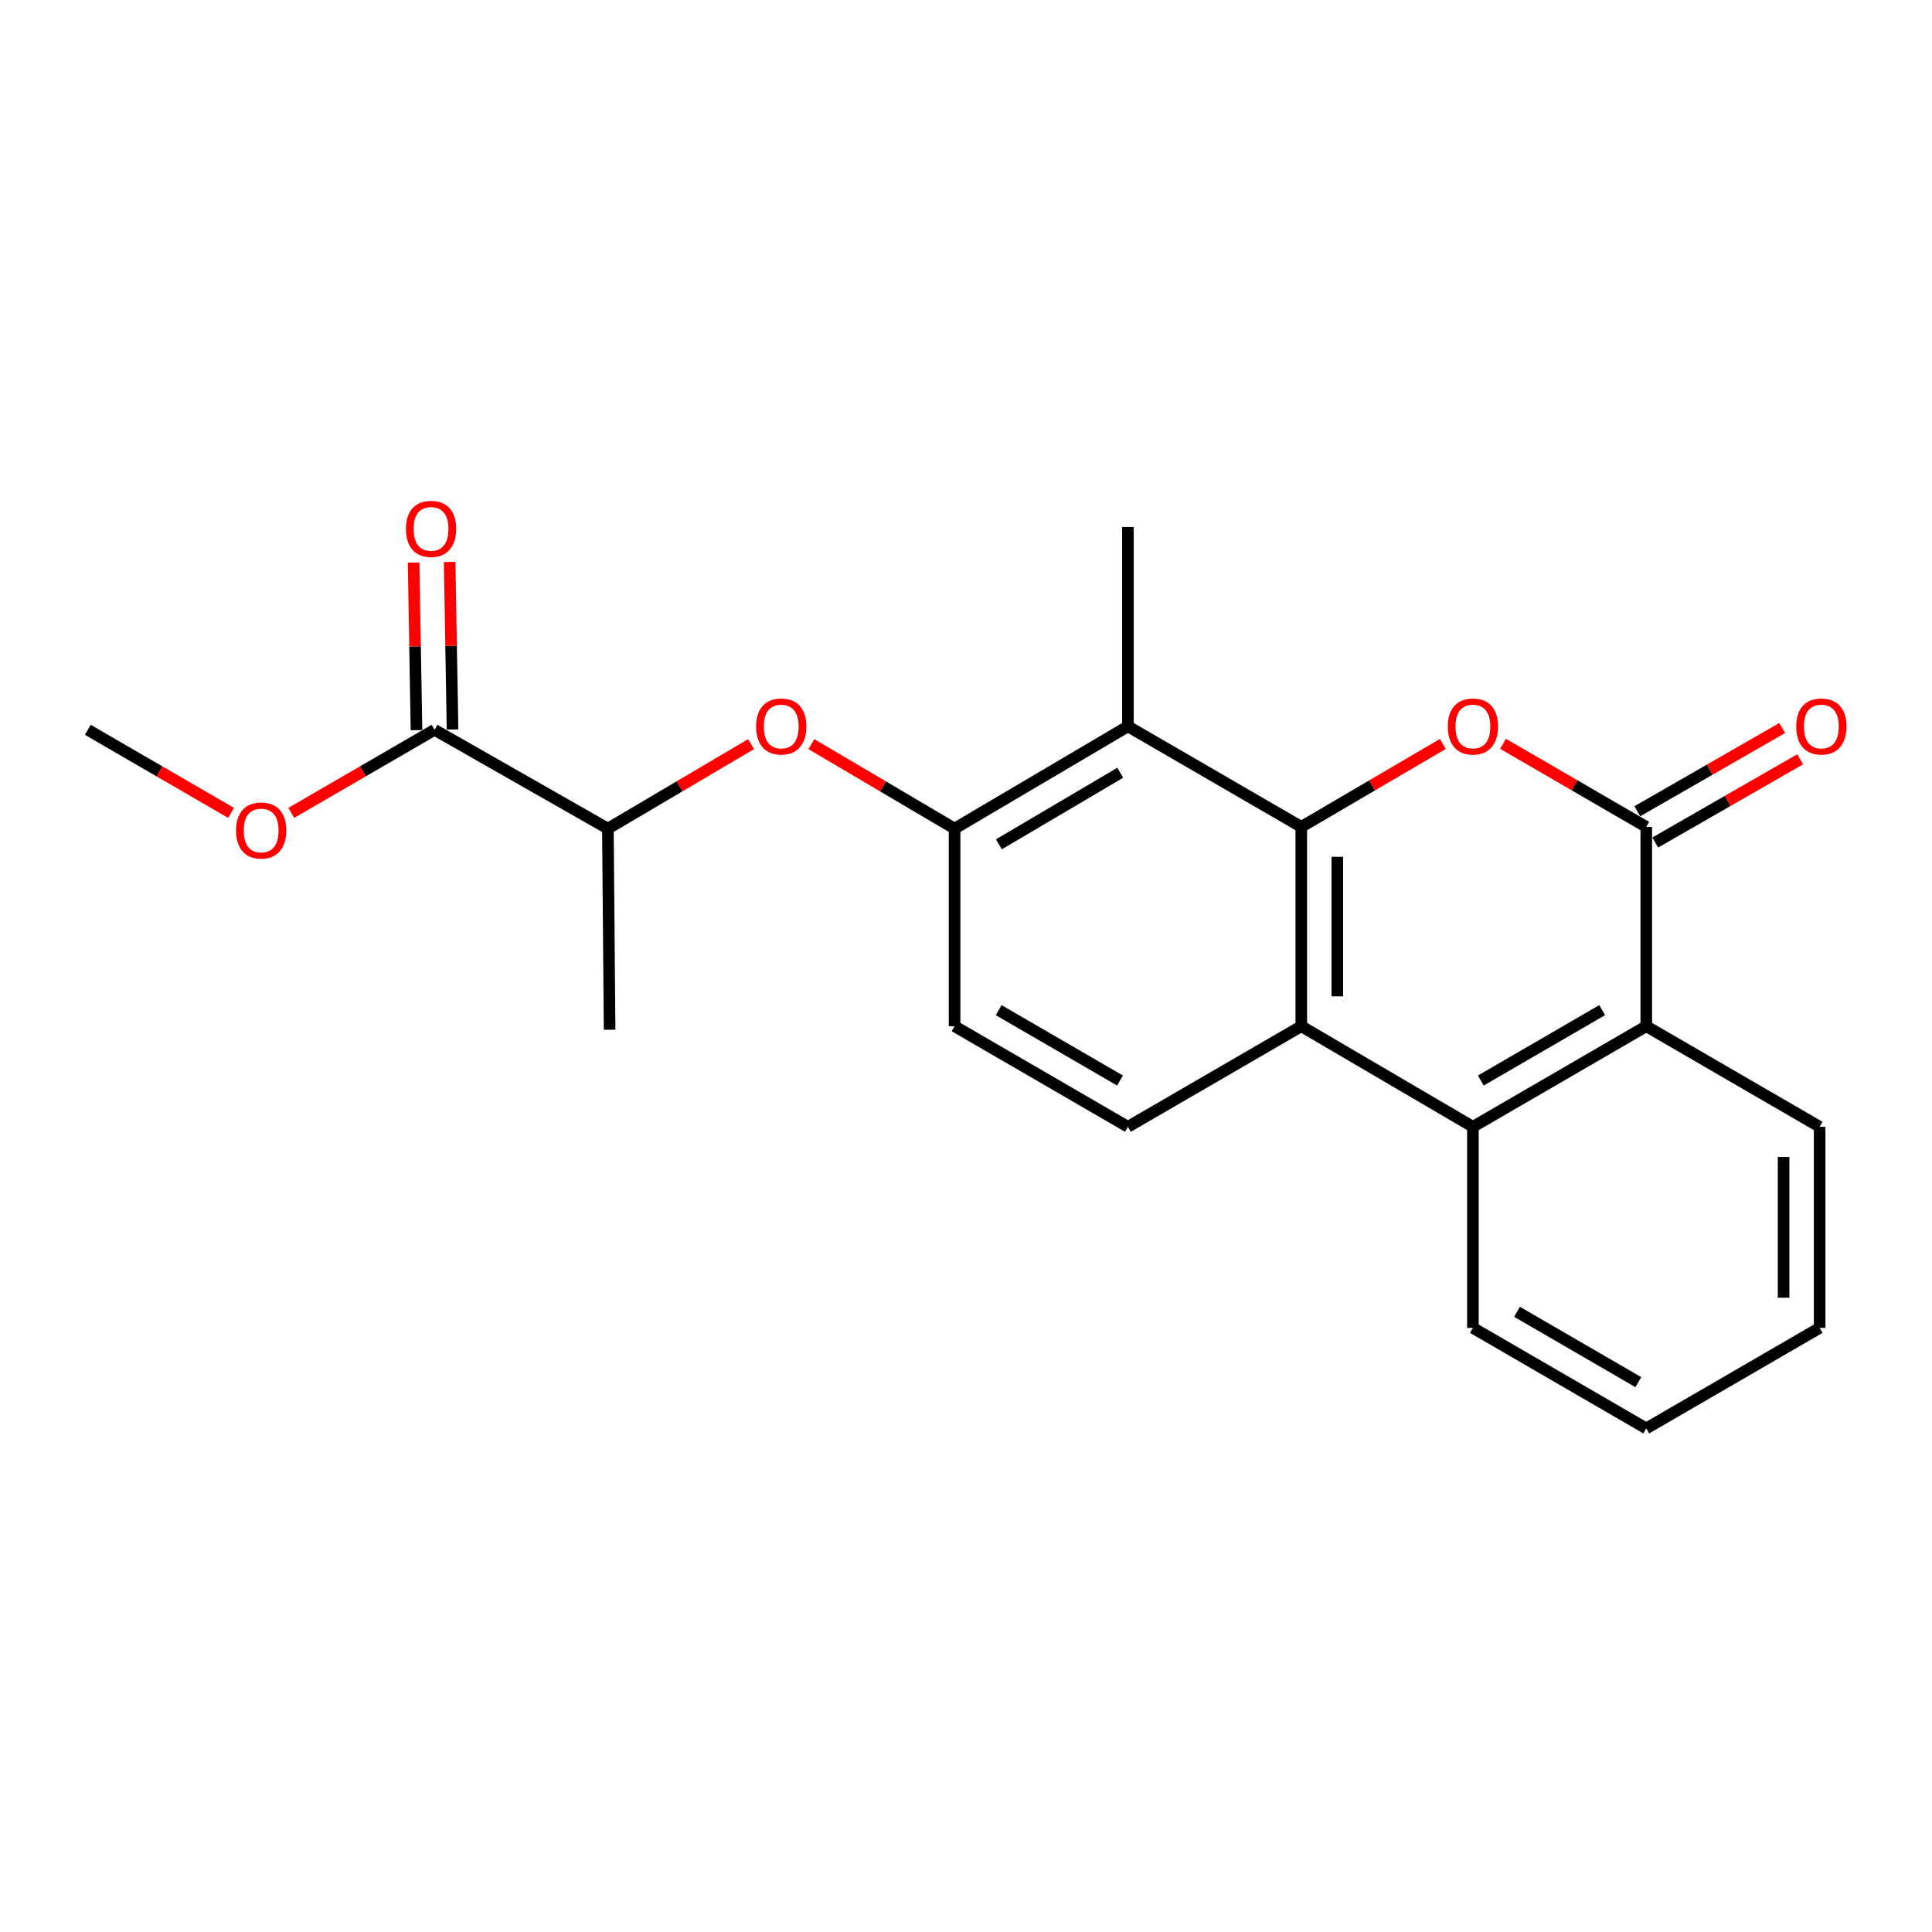 <?xml version='1.0' encoding='iso-8859-1'?>
<svg version='1.1' baseProfile='full'
              xmlns='http://www.w3.org/2000/svg'
                      xmlns:rdkit='http://www.rdkit.org/xml'
                      xmlns:xlink='http://www.w3.org/1999/xlink'
                  xml:space='preserve'
width='1000px' height='1000px' viewBox='0 0 1000 1000'>
<!-- END OF HEADER -->
<rect style='opacity:1.0;fill:#FFFFFF;stroke:none' width='1000' height='1000' x='0' y='0'> </rect>
<path class='bond-0' d='M 673.543,427.994 L 710.173,406.535' style='fill:none;fill-rule:evenodd;stroke:#000000;stroke-width:6px;stroke-linecap:butt;stroke-linejoin:miter;stroke-opacity:1' />
<path class='bond-0' d='M 710.173,406.535 L 746.803,385.076' style='fill:none;fill-rule:evenodd;stroke:#FF0000;stroke-width:6px;stroke-linecap:butt;stroke-linejoin:miter;stroke-opacity:1' />
<path class='bond-1' d='M 673.543,427.994 L 673.543,531.176' style='fill:none;fill-rule:evenodd;stroke:#000000;stroke-width:6px;stroke-linecap:butt;stroke-linejoin:miter;stroke-opacity:1' />
<path class='bond-1' d='M 692.203,443.472 L 692.203,515.699' style='fill:none;fill-rule:evenodd;stroke:#000000;stroke-width:6px;stroke-linecap:butt;stroke-linejoin:miter;stroke-opacity:1' />
<path class='bond-2' d='M 673.543,427.994 L 583.817,375.953' style='fill:none;fill-rule:evenodd;stroke:#000000;stroke-width:6px;stroke-linecap:butt;stroke-linejoin:miter;stroke-opacity:1' />
<path class='bond-3' d='M 777.97,384.997 L 815.036,406.496' style='fill:none;fill-rule:evenodd;stroke:#FF0000;stroke-width:6px;stroke-linecap:butt;stroke-linejoin:miter;stroke-opacity:1' />
<path class='bond-3' d='M 815.036,406.496 L 852.102,427.994' style='fill:none;fill-rule:evenodd;stroke:#000000;stroke-width:6px;stroke-linecap:butt;stroke-linejoin:miter;stroke-opacity:1' />
<path class='bond-4' d='M 856.748,436.085 L 894.255,414.547' style='fill:none;fill-rule:evenodd;stroke:#000000;stroke-width:6px;stroke-linecap:butt;stroke-linejoin:miter;stroke-opacity:1' />
<path class='bond-4' d='M 894.255,414.547 L 931.763,393.009' style='fill:none;fill-rule:evenodd;stroke:#FF0000;stroke-width:6px;stroke-linecap:butt;stroke-linejoin:miter;stroke-opacity:1' />
<path class='bond-4' d='M 847.456,419.903 L 884.963,398.365' style='fill:none;fill-rule:evenodd;stroke:#000000;stroke-width:6px;stroke-linecap:butt;stroke-linejoin:miter;stroke-opacity:1' />
<path class='bond-4' d='M 884.963,398.365 L 922.47,376.827' style='fill:none;fill-rule:evenodd;stroke:#FF0000;stroke-width:6px;stroke-linecap:butt;stroke-linejoin:miter;stroke-opacity:1' />
<path class='bond-5' d='M 852.102,427.994 L 852.102,531.176' style='fill:none;fill-rule:evenodd;stroke:#000000;stroke-width:6px;stroke-linecap:butt;stroke-linejoin:miter;stroke-opacity:1' />
<path class='bond-6' d='M 673.543,531.176 L 762.377,583.228' style='fill:none;fill-rule:evenodd;stroke:#000000;stroke-width:6px;stroke-linecap:butt;stroke-linejoin:miter;stroke-opacity:1' />
<path class='bond-7' d='M 673.543,531.176 L 583.817,583.228' style='fill:none;fill-rule:evenodd;stroke:#000000;stroke-width:6px;stroke-linecap:butt;stroke-linejoin:miter;stroke-opacity:1' />
<path class='bond-8' d='M 583.817,375.953 L 494.092,428.886' style='fill:none;fill-rule:evenodd;stroke:#000000;stroke-width:6px;stroke-linecap:butt;stroke-linejoin:miter;stroke-opacity:1' />
<path class='bond-8' d='M 579.84,399.965 L 517.032,437.018' style='fill:none;fill-rule:evenodd;stroke:#000000;stroke-width:6px;stroke-linecap:butt;stroke-linejoin:miter;stroke-opacity:1' />
<path class='bond-9' d='M 583.817,375.953 L 583.817,272.761' style='fill:none;fill-rule:evenodd;stroke:#000000;stroke-width:6px;stroke-linecap:butt;stroke-linejoin:miter;stroke-opacity:1' />
<path class='bond-10' d='M 762.377,583.228 L 852.102,531.176' style='fill:none;fill-rule:evenodd;stroke:#000000;stroke-width:6px;stroke-linecap:butt;stroke-linejoin:miter;stroke-opacity:1' />
<path class='bond-10' d='M 766.472,559.279 L 829.279,522.843' style='fill:none;fill-rule:evenodd;stroke:#000000;stroke-width:6px;stroke-linecap:butt;stroke-linejoin:miter;stroke-opacity:1' />
<path class='bond-11' d='M 762.377,583.228 L 762.377,687.312' style='fill:none;fill-rule:evenodd;stroke:#000000;stroke-width:6px;stroke-linecap:butt;stroke-linejoin:miter;stroke-opacity:1' />
<path class='bond-12' d='M 852.102,531.176 L 941.838,583.228' style='fill:none;fill-rule:evenodd;stroke:#000000;stroke-width:6px;stroke-linecap:butt;stroke-linejoin:miter;stroke-opacity:1' />
<path class='bond-13' d='M 494.092,428.886 L 457.031,407.022' style='fill:none;fill-rule:evenodd;stroke:#000000;stroke-width:6px;stroke-linecap:butt;stroke-linejoin:miter;stroke-opacity:1' />
<path class='bond-13' d='M 457.031,407.022 L 419.971,385.158' style='fill:none;fill-rule:evenodd;stroke:#FF0000;stroke-width:6px;stroke-linecap:butt;stroke-linejoin:miter;stroke-opacity:1' />
<path class='bond-14' d='M 494.092,428.886 L 494.092,531.176' style='fill:none;fill-rule:evenodd;stroke:#000000;stroke-width:6px;stroke-linecap:butt;stroke-linejoin:miter;stroke-opacity:1' />
<path class='bond-15' d='M 388.762,385.158 L 351.702,407.022' style='fill:none;fill-rule:evenodd;stroke:#FF0000;stroke-width:6px;stroke-linecap:butt;stroke-linejoin:miter;stroke-opacity:1' />
<path class='bond-15' d='M 351.702,407.022 L 314.641,428.886' style='fill:none;fill-rule:evenodd;stroke:#000000;stroke-width:6px;stroke-linecap:butt;stroke-linejoin:miter;stroke-opacity:1' />
<path class='bond-16' d='M 224.905,377.746 L 314.641,428.886' style='fill:none;fill-rule:evenodd;stroke:#000000;stroke-width:6px;stroke-linecap:butt;stroke-linejoin:miter;stroke-opacity:1' />
<path class='bond-17' d='M 234.234,377.585 L 233.487,334.225' style='fill:none;fill-rule:evenodd;stroke:#000000;stroke-width:6px;stroke-linecap:butt;stroke-linejoin:miter;stroke-opacity:1' />
<path class='bond-17' d='M 233.487,334.225 L 232.74,290.864' style='fill:none;fill-rule:evenodd;stroke:#FF0000;stroke-width:6px;stroke-linecap:butt;stroke-linejoin:miter;stroke-opacity:1' />
<path class='bond-17' d='M 215.577,377.907 L 214.829,334.546' style='fill:none;fill-rule:evenodd;stroke:#000000;stroke-width:6px;stroke-linecap:butt;stroke-linejoin:miter;stroke-opacity:1' />
<path class='bond-17' d='M 214.829,334.546 L 214.082,291.186' style='fill:none;fill-rule:evenodd;stroke:#FF0000;stroke-width:6px;stroke-linecap:butt;stroke-linejoin:miter;stroke-opacity:1' />
<path class='bond-18' d='M 224.905,377.746 L 187.839,399.245' style='fill:none;fill-rule:evenodd;stroke:#000000;stroke-width:6px;stroke-linecap:butt;stroke-linejoin:miter;stroke-opacity:1' />
<path class='bond-18' d='M 187.839,399.245 L 150.773,420.744' style='fill:none;fill-rule:evenodd;stroke:#FF0000;stroke-width:6px;stroke-linecap:butt;stroke-linejoin:miter;stroke-opacity:1' />
<path class='bond-19' d='M 583.817,583.228 L 494.092,531.176' style='fill:none;fill-rule:evenodd;stroke:#000000;stroke-width:6px;stroke-linecap:butt;stroke-linejoin:miter;stroke-opacity:1' />
<path class='bond-19' d='M 579.722,559.279 L 516.914,522.843' style='fill:none;fill-rule:evenodd;stroke:#000000;stroke-width:6px;stroke-linecap:butt;stroke-linejoin:miter;stroke-opacity:1' />
<path class='bond-20' d='M 314.641,428.886 L 315.533,532.98' style='fill:none;fill-rule:evenodd;stroke:#000000;stroke-width:6px;stroke-linecap:butt;stroke-linejoin:miter;stroke-opacity:1' />
<path class='bond-21' d='M 119.587,420.744 L 82.521,399.245' style='fill:none;fill-rule:evenodd;stroke:#FF0000;stroke-width:6px;stroke-linecap:butt;stroke-linejoin:miter;stroke-opacity:1' />
<path class='bond-21' d='M 82.521,399.245 L 45.455,377.746' style='fill:none;fill-rule:evenodd;stroke:#000000;stroke-width:6px;stroke-linecap:butt;stroke-linejoin:miter;stroke-opacity:1' />
<path class='bond-22' d='M 762.377,687.312 L 852.102,739.353' style='fill:none;fill-rule:evenodd;stroke:#000000;stroke-width:6px;stroke-linecap:butt;stroke-linejoin:miter;stroke-opacity:1' />
<path class='bond-22' d='M 785.198,678.976 L 848.006,715.405' style='fill:none;fill-rule:evenodd;stroke:#000000;stroke-width:6px;stroke-linecap:butt;stroke-linejoin:miter;stroke-opacity:1' />
<path class='bond-23' d='M 941.838,583.228 L 941.838,687.312' style='fill:none;fill-rule:evenodd;stroke:#000000;stroke-width:6px;stroke-linecap:butt;stroke-linejoin:miter;stroke-opacity:1' />
<path class='bond-23' d='M 923.177,598.841 L 923.177,671.699' style='fill:none;fill-rule:evenodd;stroke:#000000;stroke-width:6px;stroke-linecap:butt;stroke-linejoin:miter;stroke-opacity:1' />
<path class='bond-24' d='M 852.102,739.353 L 941.838,687.312' style='fill:none;fill-rule:evenodd;stroke:#000000;stroke-width:6px;stroke-linecap:butt;stroke-linejoin:miter;stroke-opacity:1' />
<path  class='atom-1' d='M 749.377 376.033
Q 749.377 369.233, 752.737 365.433
Q 756.097 361.633, 762.377 361.633
Q 768.657 361.633, 772.017 365.433
Q 775.377 369.233, 775.377 376.033
Q 775.377 382.913, 771.977 386.833
Q 768.577 390.713, 762.377 390.713
Q 756.137 390.713, 752.737 386.833
Q 749.377 382.953, 749.377 376.033
M 762.377 387.513
Q 766.697 387.513, 769.017 384.633
Q 771.377 381.713, 771.377 376.033
Q 771.377 370.473, 769.017 367.673
Q 766.697 364.833, 762.377 364.833
Q 758.057 364.833, 755.697 367.633
Q 753.377 370.433, 753.377 376.033
Q 753.377 381.753, 755.697 384.633
Q 758.057 387.513, 762.377 387.513
' fill='#FF0000'/>
<path  class='atom-8' d='M 391.366 376.033
Q 391.366 369.233, 394.726 365.433
Q 398.086 361.633, 404.366 361.633
Q 410.646 361.633, 414.006 365.433
Q 417.366 369.233, 417.366 376.033
Q 417.366 382.913, 413.966 386.833
Q 410.566 390.713, 404.366 390.713
Q 398.126 390.713, 394.726 386.833
Q 391.366 382.953, 391.366 376.033
M 404.366 387.513
Q 408.686 387.513, 411.006 384.633
Q 413.366 381.713, 413.366 376.033
Q 413.366 370.473, 411.006 367.673
Q 408.686 364.833, 404.366 364.833
Q 400.046 364.833, 397.686 367.633
Q 395.366 370.433, 395.366 376.033
Q 395.366 381.753, 397.686 384.633
Q 400.046 387.513, 404.366 387.513
' fill='#FF0000'/>
<path  class='atom-12' d='M 929.729 376.033
Q 929.729 369.233, 933.089 365.433
Q 936.449 361.633, 942.729 361.633
Q 949.009 361.633, 952.369 365.433
Q 955.729 369.233, 955.729 376.033
Q 955.729 382.913, 952.329 386.833
Q 948.929 390.713, 942.729 390.713
Q 936.489 390.713, 933.089 386.833
Q 929.729 382.953, 929.729 376.033
M 942.729 387.513
Q 947.049 387.513, 949.369 384.633
Q 951.729 381.713, 951.729 376.033
Q 951.729 370.473, 949.369 367.673
Q 947.049 364.833, 942.729 364.833
Q 938.409 364.833, 936.049 367.633
Q 933.729 370.433, 933.729 376.033
Q 933.729 381.753, 936.049 384.633
Q 938.409 387.513, 942.729 387.513
' fill='#FF0000'/>
<path  class='atom-14' d='M 210.112 273.743
Q 210.112 266.943, 213.472 263.143
Q 216.832 259.343, 223.112 259.343
Q 229.392 259.343, 232.752 263.143
Q 236.112 266.943, 236.112 273.743
Q 236.112 280.623, 232.712 284.543
Q 229.312 288.423, 223.112 288.423
Q 216.872 288.423, 213.472 284.543
Q 210.112 280.663, 210.112 273.743
M 223.112 285.223
Q 227.432 285.223, 229.752 282.343
Q 232.112 279.423, 232.112 273.743
Q 232.112 268.183, 229.752 265.383
Q 227.432 262.543, 223.112 262.543
Q 218.792 262.543, 216.432 265.343
Q 214.112 268.143, 214.112 273.743
Q 214.112 279.463, 216.432 282.343
Q 218.792 285.223, 223.112 285.223
' fill='#FF0000'/>
<path  class='atom-15' d='M 122.18 429.868
Q 122.18 423.068, 125.54 419.268
Q 128.9 415.468, 135.18 415.468
Q 141.46 415.468, 144.82 419.268
Q 148.18 423.068, 148.18 429.868
Q 148.18 436.748, 144.78 440.668
Q 141.38 444.548, 135.18 444.548
Q 128.94 444.548, 125.54 440.668
Q 122.18 436.788, 122.18 429.868
M 135.18 441.348
Q 139.5 441.348, 141.82 438.468
Q 144.18 435.548, 144.18 429.868
Q 144.18 424.308, 141.82 421.508
Q 139.5 418.668, 135.18 418.668
Q 130.86 418.668, 128.5 421.468
Q 126.18 424.268, 126.18 429.868
Q 126.18 435.588, 128.5 438.468
Q 130.86 441.348, 135.18 441.348
' fill='#FF0000'/>
</svg>
